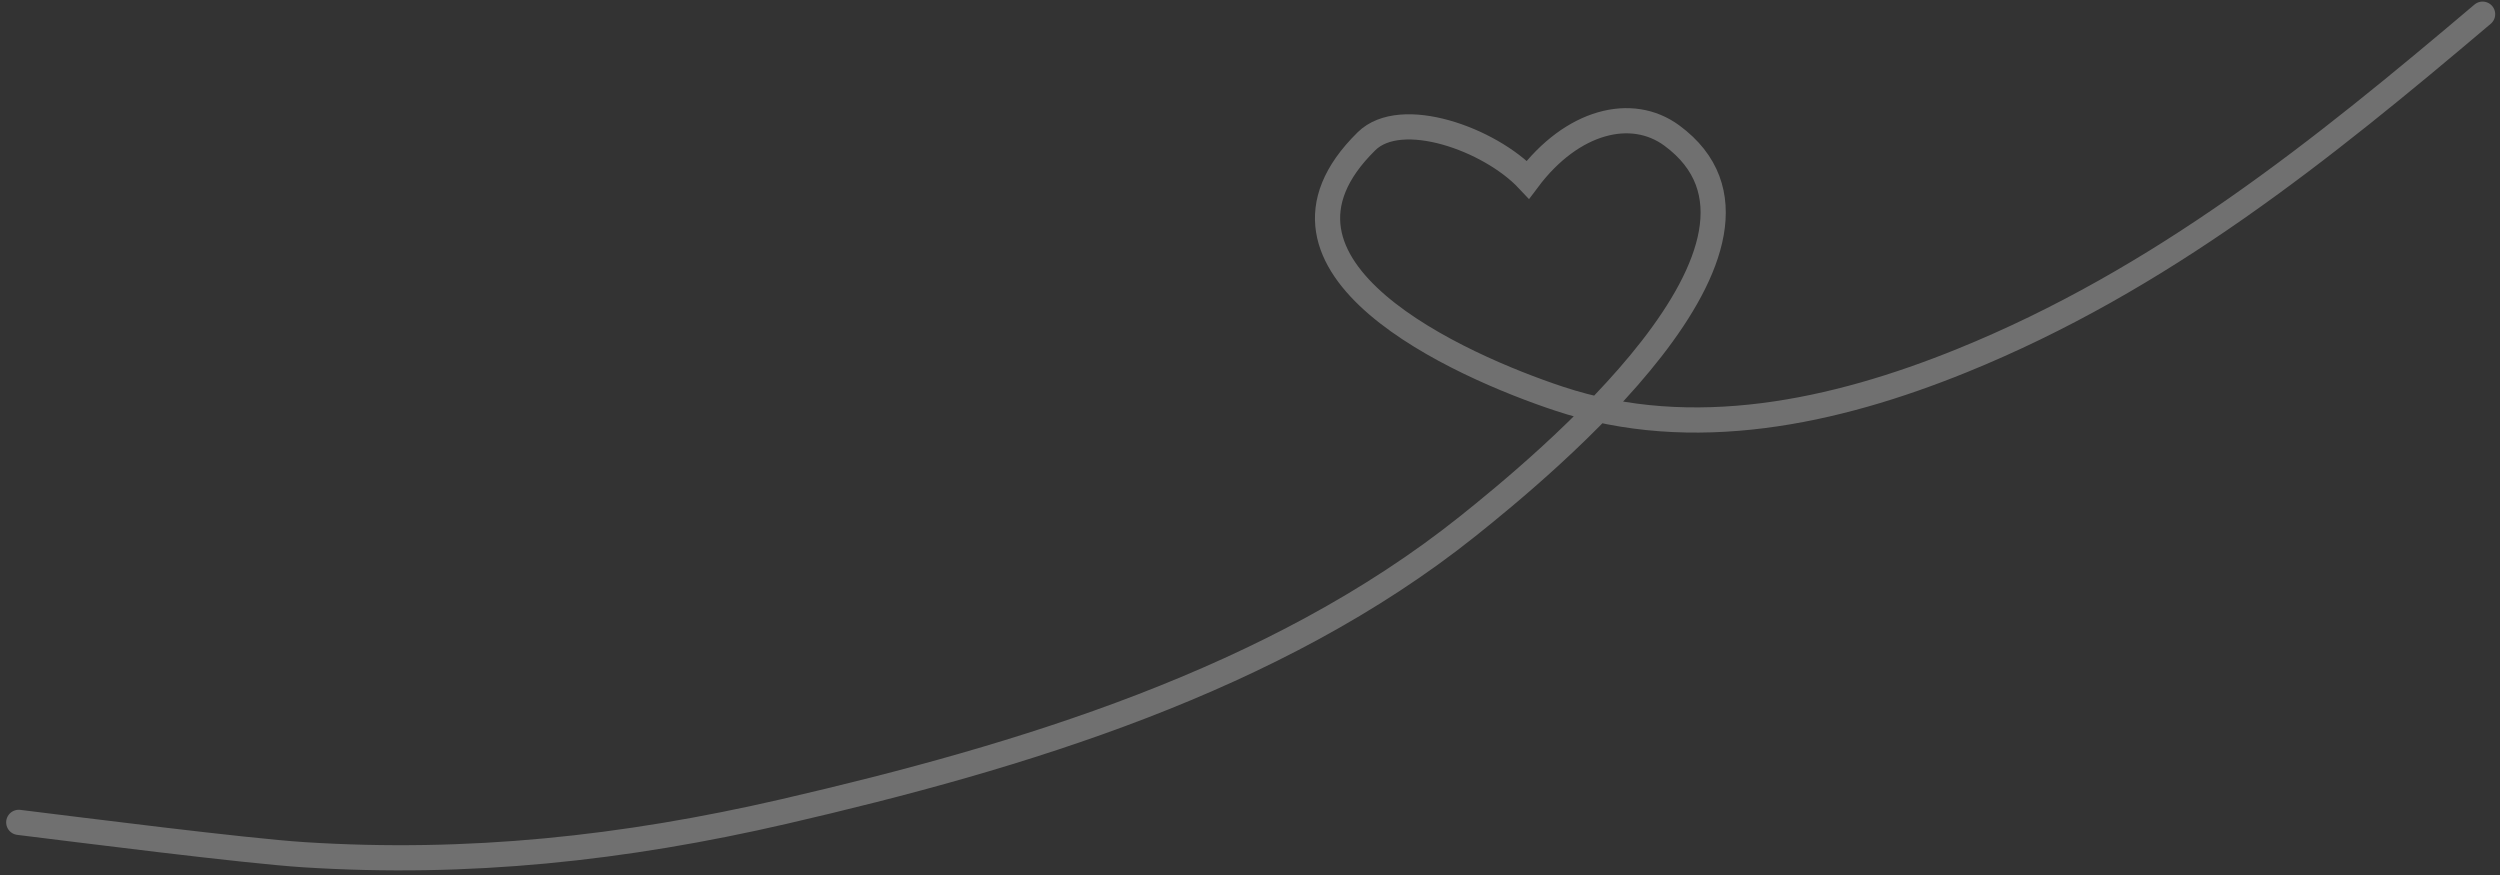 <?xml version="1.0" encoding="UTF-8"?> <svg xmlns="http://www.w3.org/2000/svg" width="397" height="139" viewBox="0 0 397 139" fill="none"><rect x="0" y="0" width="397" height="139" fill="#333333" stroke="none"/><path opacity="0.3" d="M2.978 130.592C12.28 131.732 38.818 135.126 48.26 135.729C74.32 137.395 99.083 134.743 124.505 128.868C162.163 120.165 202.407 108.059 233.088 83.556C244.88 74.138 288.419 38.395 265.483 21.521C259.096 16.823 249.641 19.184 242.635 28.52C236.574 22.077 222.491 17.034 217 22.43C196.578 42.498 231.943 58.122 247.571 63.309C268.802 70.356 291.347 65.466 311.543 57.275C343.199 44.434 368.564 23.989 394.237 2.252" stroke="white" stroke-width="4" stroke-linecap="round"></path></svg> 